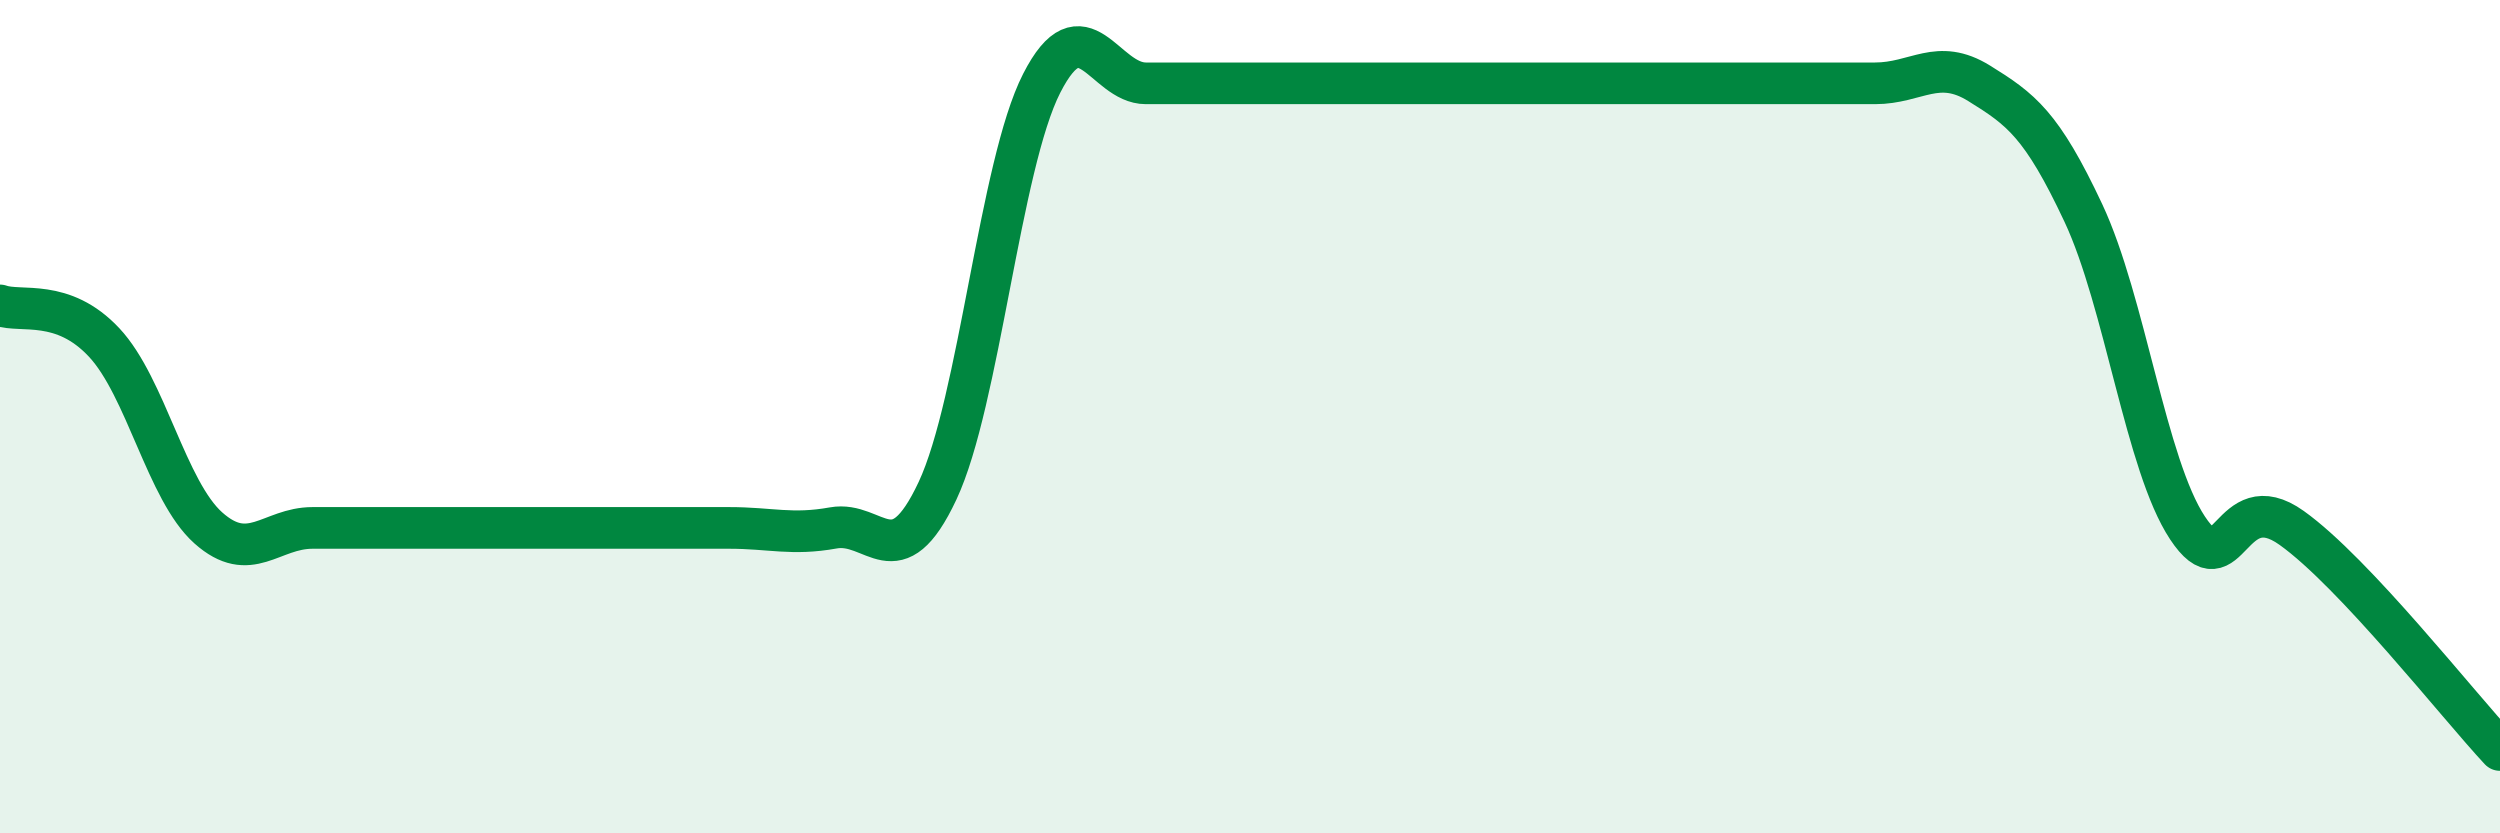 
    <svg width="60" height="20" viewBox="0 0 60 20" xmlns="http://www.w3.org/2000/svg">
      <path
        d="M 0,7.33 C 0.5,7.51 1.5,7.15 2.5,8.22 C 3.5,9.29 4,11.78 5,12.67 C 6,13.56 6.5,12.67 7.5,12.67 C 8.5,12.67 9,12.67 10,12.67 C 11,12.67 11.5,12.67 12.5,12.67 C 13.5,12.67 14,12.67 15,12.67 C 16,12.67 16.5,12.67 17.5,12.67 C 18.5,12.67 19,12.85 20,12.67 C 21,12.49 21.5,13.91 22.5,11.78 C 23.5,9.65 24,3.96 25,2 C 26,0.04 26.5,2 27.5,2 C 28.5,2 29,2 30,2 C 31,2 31.5,2 32.5,2 C 33.5,2 34,2 35,2 C 36,2 36.5,2 37.5,2 C 38.5,2 39,2 40,2 C 41,2 41.5,2 42.5,2 C 43.5,2 44,2 45,2 C 46,2 46.5,1.38 47.5,2 C 48.5,2.62 49,2.98 50,5.11 C 51,7.24 51.5,11.16 52.5,12.67 C 53.5,14.18 53.5,11.6 55,12.67 C 56.5,13.74 59,16.93 60,18L60 20L0 20Z"
        fill="#008740"
        opacity="0.1"
        stroke-linecap="round"
        stroke-linejoin="round"
      />
      <path
        d="M 0,7.33 C 0.5,7.51 1.5,7.15 2.5,8.22 C 3.5,9.29 4,11.78 5,12.67 C 6,13.56 6.5,12.67 7.5,12.67 C 8.5,12.67 9,12.67 10,12.67 C 11,12.67 11.5,12.67 12.5,12.67 C 13.5,12.67 14,12.67 15,12.67 C 16,12.67 16.5,12.67 17.5,12.67 C 18.5,12.67 19,12.85 20,12.67 C 21,12.49 21.5,13.91 22.5,11.78 C 23.5,9.65 24,3.96 25,2 C 26,0.04 26.5,2 27.5,2 C 28.5,2 29,2 30,2 C 31,2 31.5,2 32.5,2 C 33.5,2 34,2 35,2 C 36,2 36.5,2 37.5,2 C 38.5,2 39,2 40,2 C 41,2 41.5,2 42.5,2 C 43.5,2 44,2 45,2 C 46,2 46.5,1.38 47.5,2 C 48.5,2.62 49,2.98 50,5.11 C 51,7.24 51.5,11.16 52.5,12.67 C 53.5,14.18 53.5,11.6 55,12.67 C 56.5,13.74 59,16.93 60,18"
        stroke="#008740"
        stroke-width="1"
        fill="none"
        stroke-linecap="round"
        stroke-linejoin="round"
      />
    </svg>
  